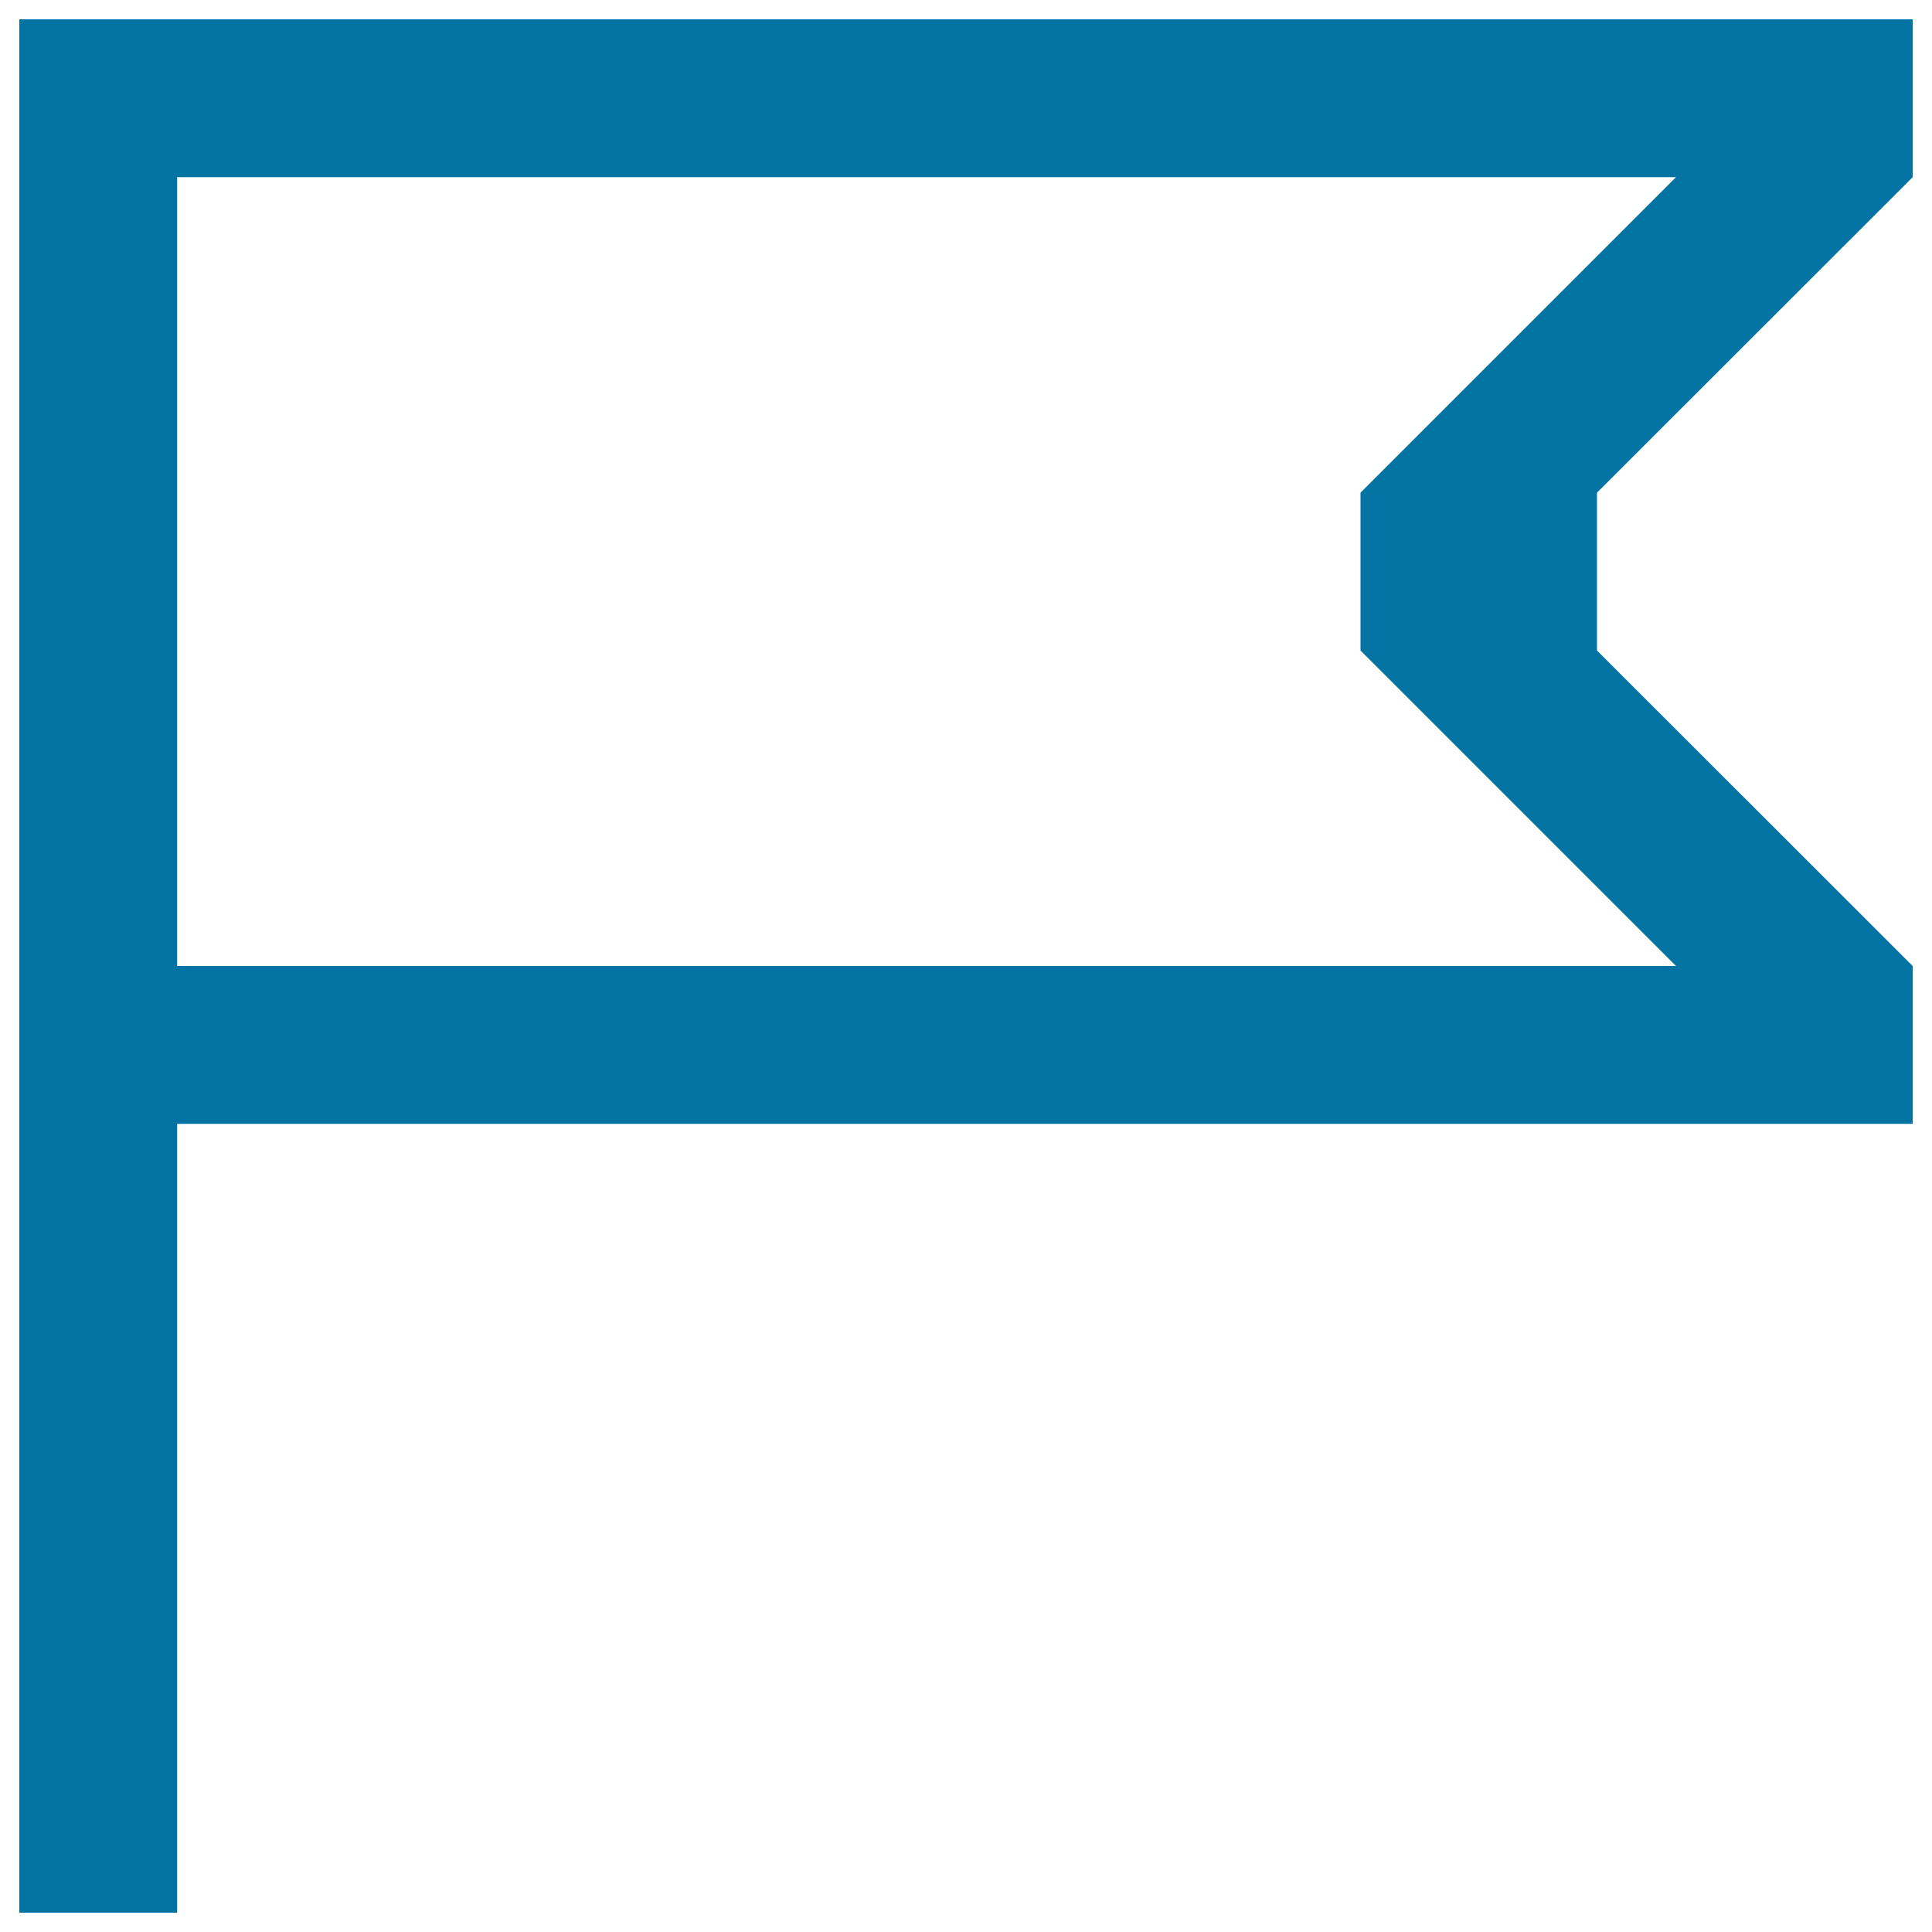 <svg xmlns="http://www.w3.org/2000/svg" viewBox="0 0 1000 1000" style="fill:#0273a2">
<title>Join SVG icon</title>
<path d="M990,91.7V10H10v980h81.7V581.7h898.3V500L826.6,336.7V255L990,91.7L990,91.7z M704.2,336.7L867.5,500H91.7V91.7h775.8L704.2,255V336.7L704.2,336.7z"/>
</svg>